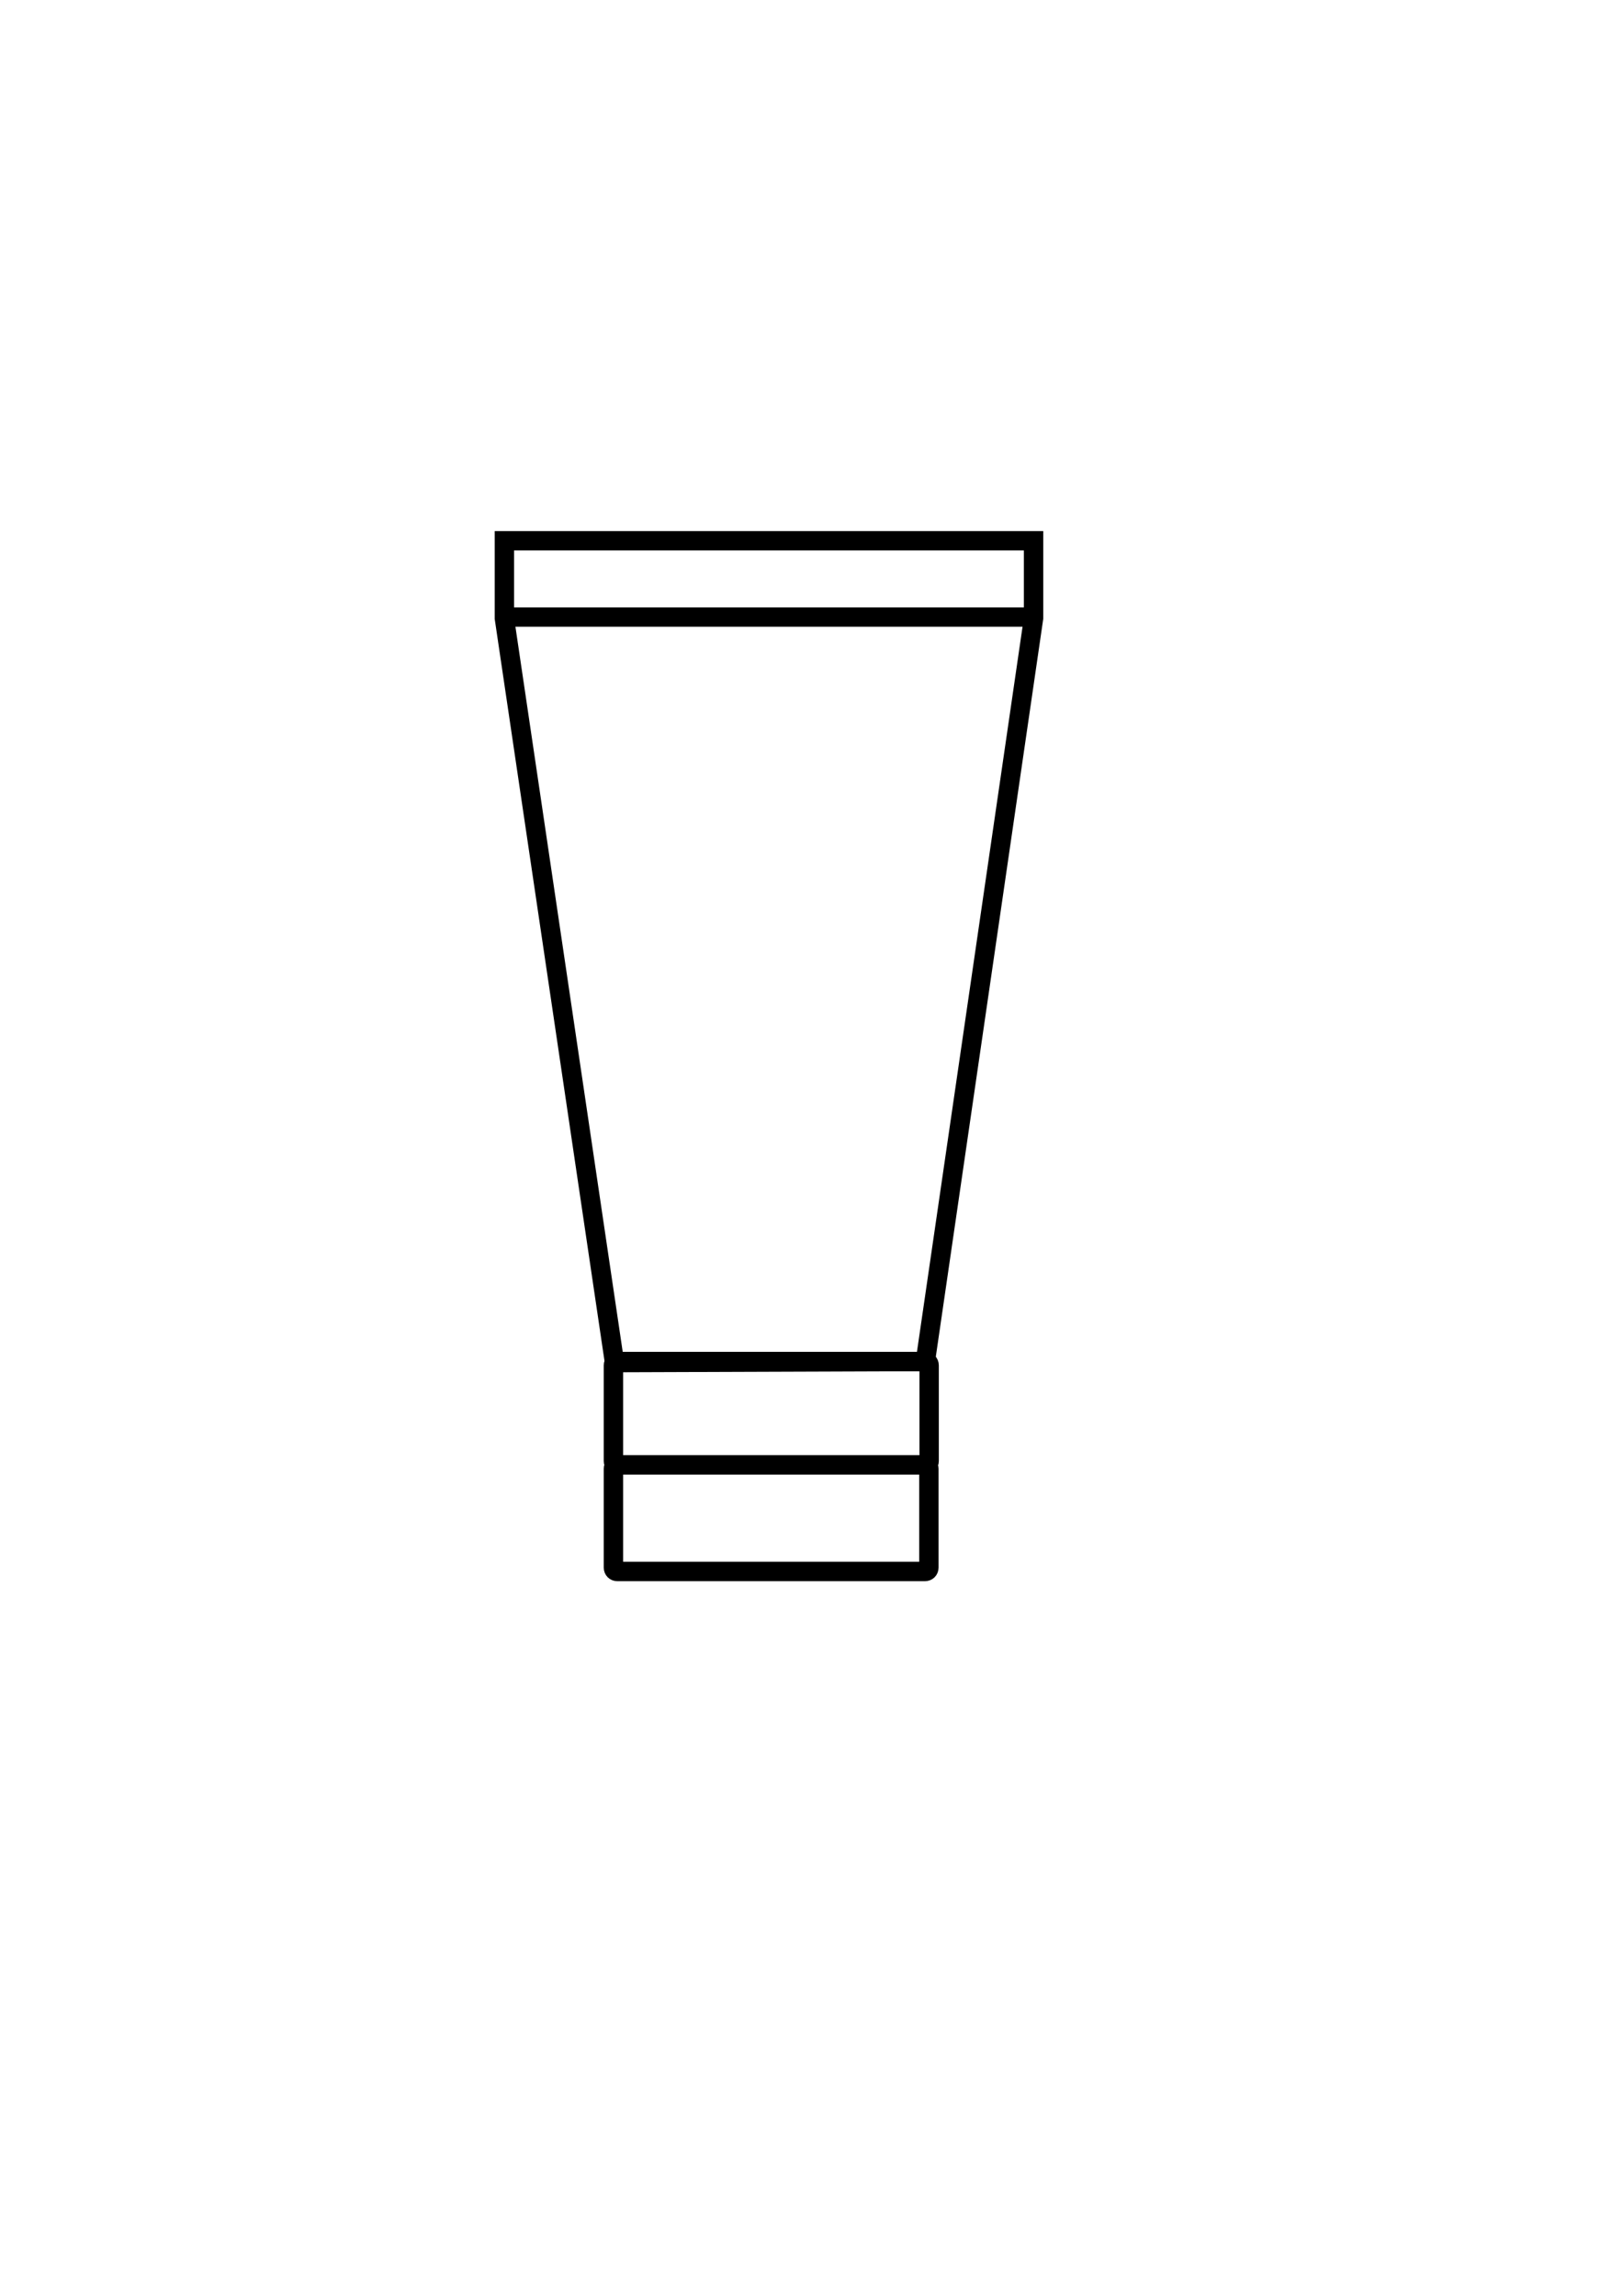 <svg viewBox="0 0 595.3 841.9" xmlns="http://www.w3.org/2000/svg" data-name="Lag 1" id="Lag_1">
  <defs>
    <style>
      .cls-1 {
        fill: none;
        stroke: #000;
        stroke-miterlimit: 10;
        stroke-width: 7.1px;
      }
    </style>
  </defs>
  <g id="Water_based_Cleanser">
    <polygon points="185 198.3 379.1 198.3 379.1 226.7 339.4 499.3 225.4 499.7 185 226.7 185 198.3" class="cls-1"></polygon>
    <path d="m226.4,576.3h112.9c.8,0,1.4-.6,1.4-1.4v-36.3c0-.8-.6-1.4-1.4-1.4h-112.9c-.8,0-1.4.6-1.4,1.4v36.3c0,.8.6,1.4,1.4,1.4Z" class="cls-1"></path>
    <path d="m213.4,226.3h165.7-194.1m41.4,273h113c.8,0,1.4.6,1.4,1.4v35.1c0,.8-.6,1.4-1.4,1.4h-113c-.8,0-1.4-.6-1.4-1.4v-35.1c0-.8.6-1.4,1.4-1.4Z" class="cls-1"></path>
  </g>
</svg>